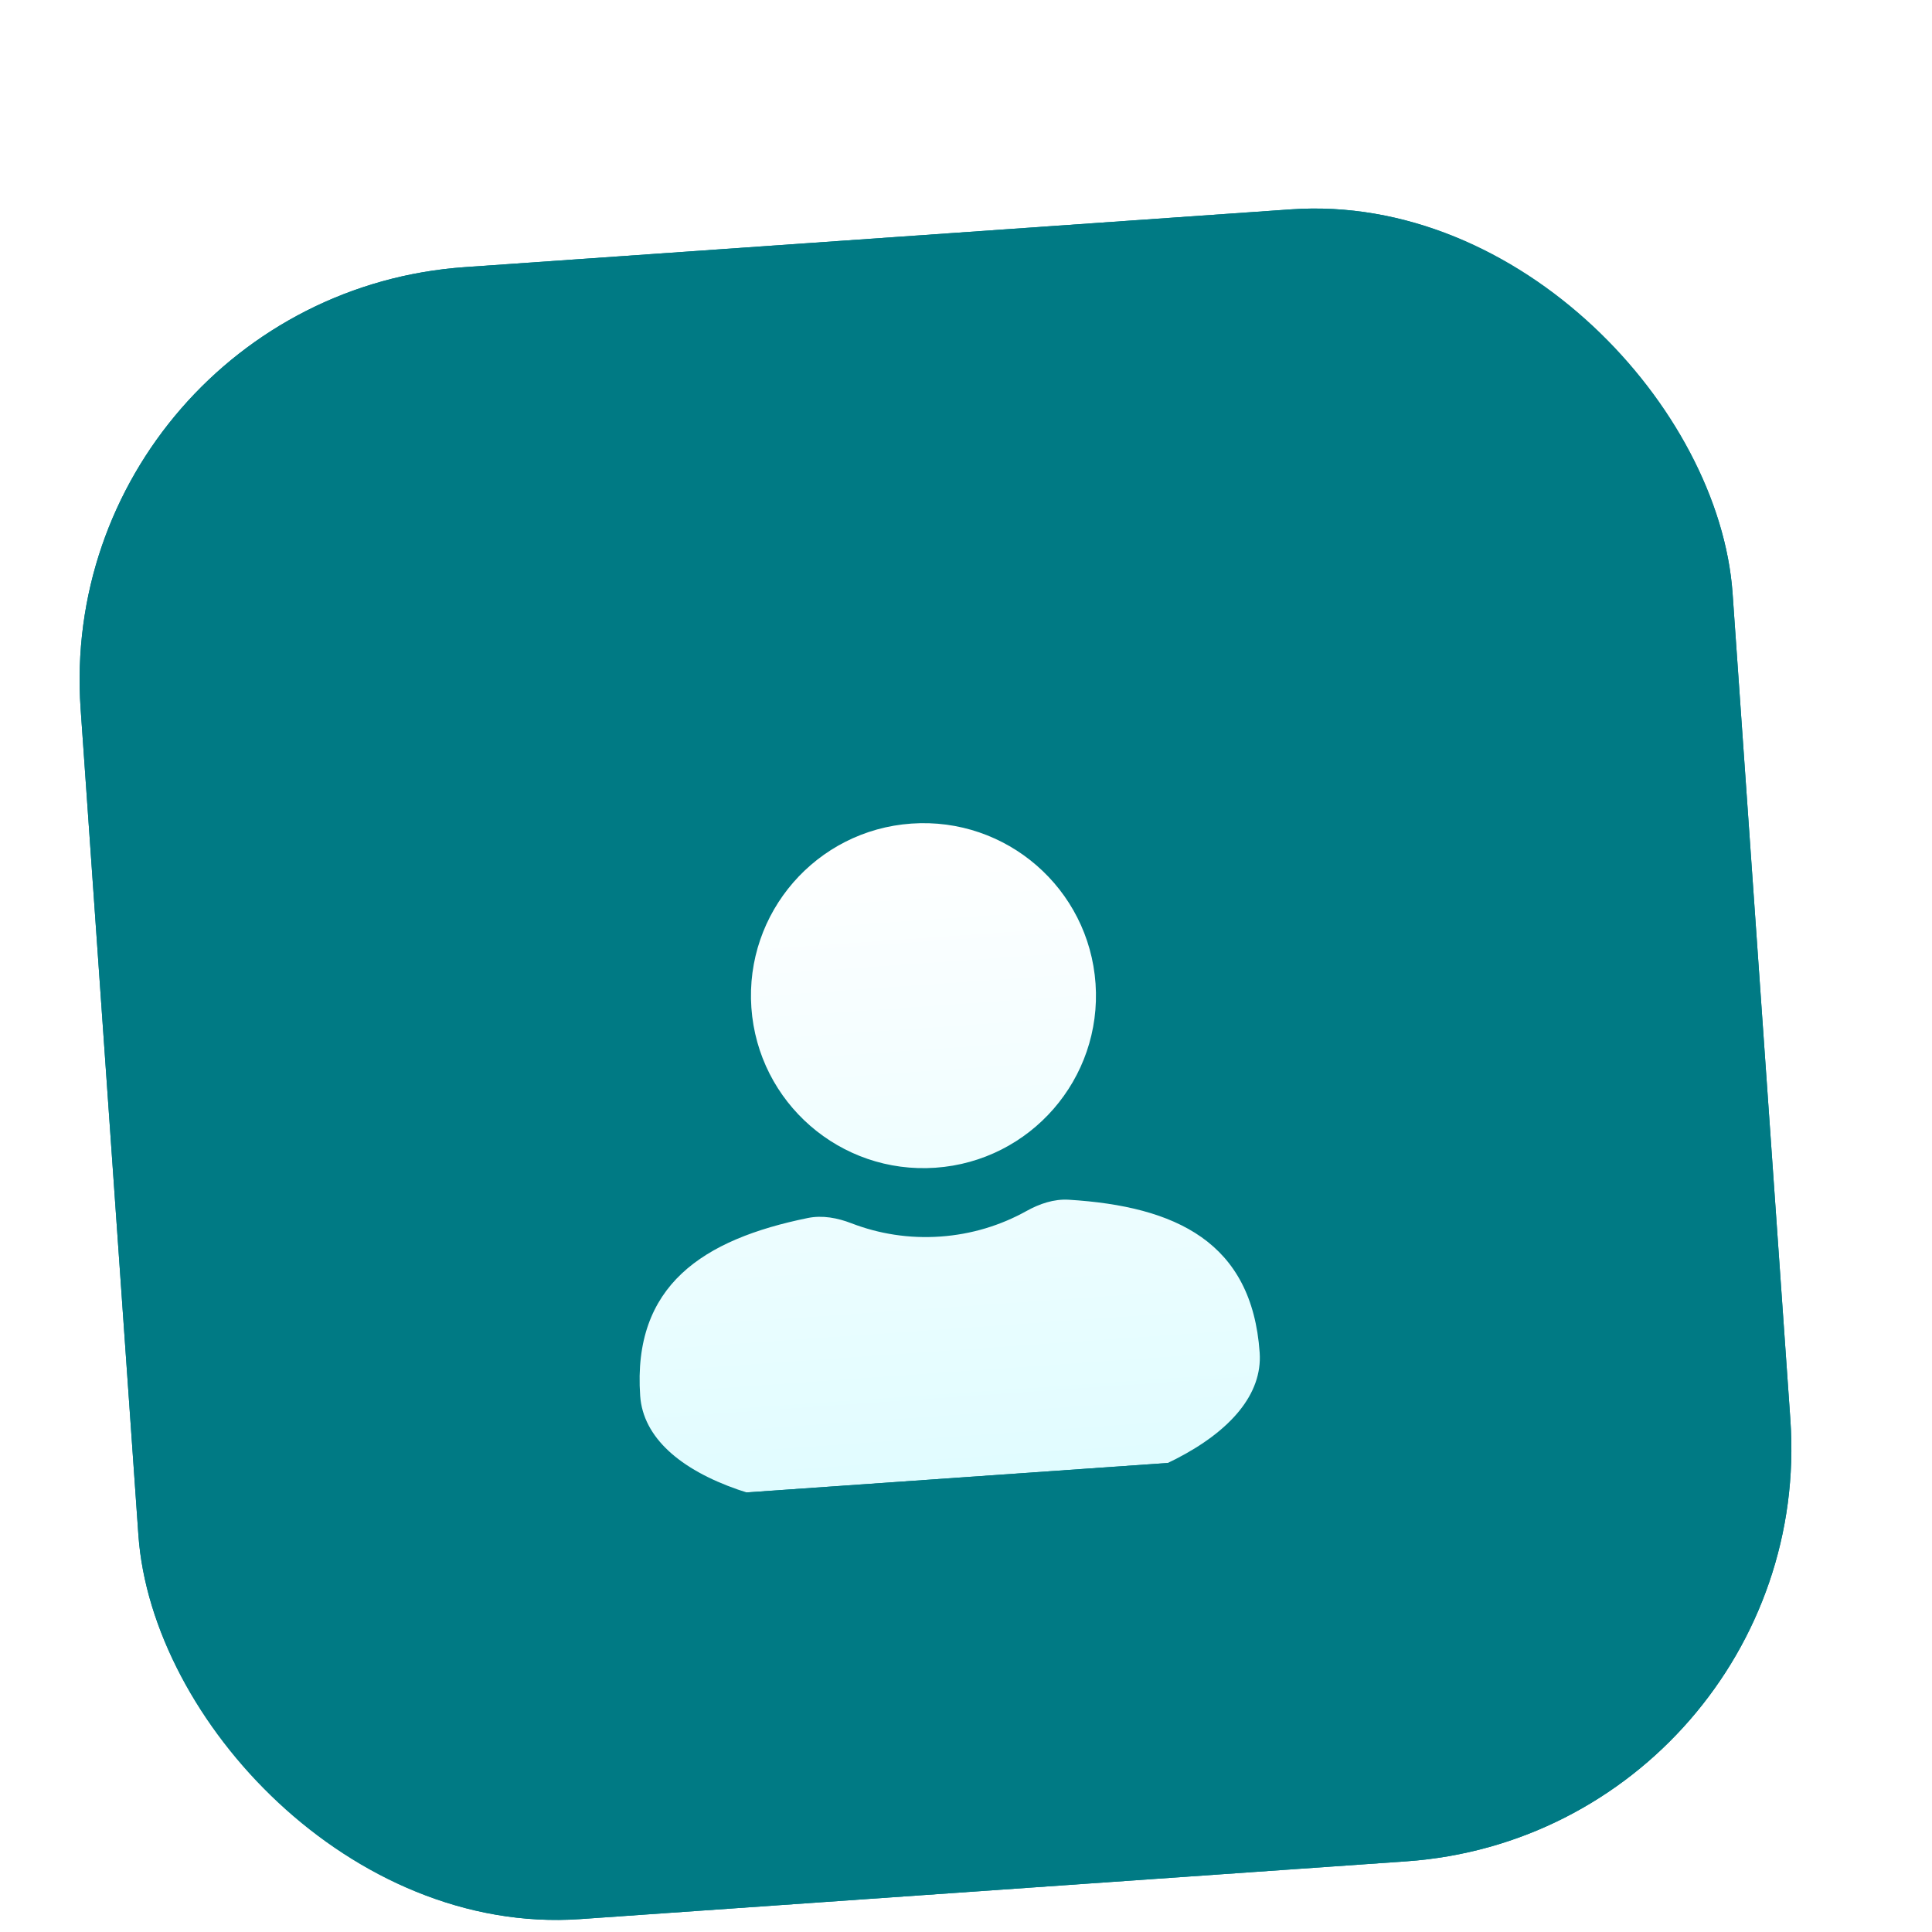 <svg width="56" height="56" viewBox="0 0 56 56" fill="none" xmlns="http://www.w3.org/2000/svg">
<g filter="url(#filter0_ddii)">
<rect x="2.5" y="4.58" width="48" height="48" rx="12" transform="rotate(-4 2.5 4.58)" fill="#007A84"/>
<g clip-path="url(#clip0)">
<g filter="url(#filter1_ddi)">
<path fill-rule="evenodd" clip-rule="evenodd" d="M28.116 26.847C30.87 26.654 32.947 24.265 32.755 21.511C32.562 18.756 30.173 16.679 27.418 16.872C24.664 17.064 22.587 19.453 22.779 22.208C22.972 24.963 25.361 27.04 28.116 26.847ZM24.417 28.304C24.841 28.218 25.277 28.302 25.681 28.458C26.476 28.764 27.349 28.906 28.255 28.842C29.162 28.779 30.007 28.517 30.751 28.103C31.13 27.892 31.549 27.748 31.982 27.775C35.078 27.966 37.288 28.998 37.512 32.205C37.681 34.617 33.772 36.476 28.813 36.823C23.855 37.169 19.725 35.873 19.556 33.46C19.332 30.254 21.377 28.924 24.417 28.304Z" fill="url(#paint0_linear)"/>
</g>
</g>
<rect x="3.034" y="5.044" width="47" height="47" rx="11.5" transform="rotate(-4 3.034 5.044)" stroke="#007A84"/>
</g>
<defs>
<filter id="filter0_ddii" x="-0.5" y="-0.769" width="57.231" height="57.231" filterUnits="userSpaceOnUse" color-interpolation-filters="sRGB">
<feFlood flood-opacity="0" result="BackgroundImageFix"/>
<feColorMatrix in="SourceAlpha" type="matrix" values="0 0 0 0 0 0 0 0 0 0 0 0 0 0 0 0 0 0 127 0"/>
<feOffset dy="1"/>
<feGaussianBlur stdDeviation="1.5"/>
<feColorMatrix type="matrix" values="0 0 0 0 0 0 0 0 0 0 0 0 0 0 0 0 0 0 0.1 0"/>
<feBlend mode="normal" in2="BackgroundImageFix" result="effect1_dropShadow"/>
<feColorMatrix in="SourceAlpha" type="matrix" values="0 0 0 0 0 0 0 0 0 0 0 0 0 0 0 0 0 0 127 0"/>
<feOffset dy="1"/>
<feGaussianBlur stdDeviation="1"/>
<feColorMatrix type="matrix" values="0 0 0 0 0 0 0 0 0 0 0 0 0 0 0 0 0 0 0.06 0"/>
<feBlend mode="normal" in2="effect1_dropShadow" result="effect2_dropShadow"/>
<feBlend mode="normal" in="SourceGraphic" in2="effect2_dropShadow" result="shape"/>
<feColorMatrix in="SourceAlpha" type="matrix" values="0 0 0 0 0 0 0 0 0 0 0 0 0 0 0 0 0 0 127 0" result="hardAlpha"/>
<feOffset dx="1" dy="-3"/>
<feGaussianBlur stdDeviation="1"/>
<feComposite in2="hardAlpha" operator="arithmetic" k2="-1" k3="1"/>
<feColorMatrix type="matrix" values="0 0 0 0 0 0 0 0 0 0 0 0 0 0 0 0 0 0 0.08 0"/>
<feBlend mode="normal" in2="shape" result="effect3_innerShadow"/>
<feColorMatrix in="SourceAlpha" type="matrix" values="0 0 0 0 0 0 0 0 0 0 0 0 0 0 0 0 0 0 127 0" result="hardAlpha"/>
<feOffset dx="-2" dy="5"/>
<feGaussianBlur stdDeviation="2"/>
<feComposite in2="hardAlpha" operator="arithmetic" k2="-1" k3="1"/>
<feColorMatrix type="matrix" values="0 0 0 0 1 0 0 0 0 1 0 0 0 0 1 0 0 0 0.32 0"/>
<feBlend mode="normal" in2="effect3_innerShadow" result="effect4_innerShadow"/>
</filter>
<filter id="filter1_ddi" x="16.54" y="15.859" width="23.978" height="27.019" filterUnits="userSpaceOnUse" color-interpolation-filters="sRGB">
<feFlood flood-opacity="0" result="BackgroundImageFix"/>
<feColorMatrix in="SourceAlpha" type="matrix" values="0 0 0 0 0 0 0 0 0 0 0 0 0 0 0 0 0 0 127 0"/>
<feOffset dy="3"/>
<feGaussianBlur stdDeviation="1.5"/>
<feColorMatrix type="matrix" values="0 0 0 0 0 0 0 0 0 0 0 0 0 0 0 0 0 0 0.15 0"/>
<feBlend mode="normal" in2="BackgroundImageFix" result="effect1_dropShadow"/>
<feColorMatrix in="SourceAlpha" type="matrix" values="0 0 0 0 0 0 0 0 0 0 0 0 0 0 0 0 0 0 127 0"/>
<feOffset dy="1"/>
<feGaussianBlur stdDeviation="0.5"/>
<feColorMatrix type="matrix" values="0 0 0 0 0 0 0 0 0 0 0 0 0 0 0 0 0 0 0.15 0"/>
<feBlend mode="normal" in2="effect1_dropShadow" result="effect2_dropShadow"/>
<feBlend mode="normal" in="SourceGraphic" in2="effect2_dropShadow" result="shape"/>
<feColorMatrix in="SourceAlpha" type="matrix" values="0 0 0 0 0 0 0 0 0 0 0 0 0 0 0 0 0 0 127 0" result="hardAlpha"/>
<feOffset dy="-1"/>
<feGaussianBlur stdDeviation="0.5"/>
<feComposite in2="hardAlpha" operator="arithmetic" k2="-1" k3="1"/>
<feColorMatrix type="matrix" values="0 0 0 0 0.016 0 0 0 0 0.773 0 0 0 0 0.863 0 0 0 0.2 0"/>
<feBlend mode="normal" in2="shape" result="effect3_innerShadow"/>
</filter>
<linearGradient id="paint0_linear" x1="27.418" y1="16.872" x2="28.813" y2="36.823" gradientUnits="userSpaceOnUse">
<stop stop-color="white"/>
<stop offset="1" stop-color="#DFFCFF"/>
</linearGradient>
<clipPath id="clip0">
<rect width="24" height="24" fill="white" transform="translate(15.308 15.713) rotate(-4)"/>
</clipPath>
</defs>
</svg>
